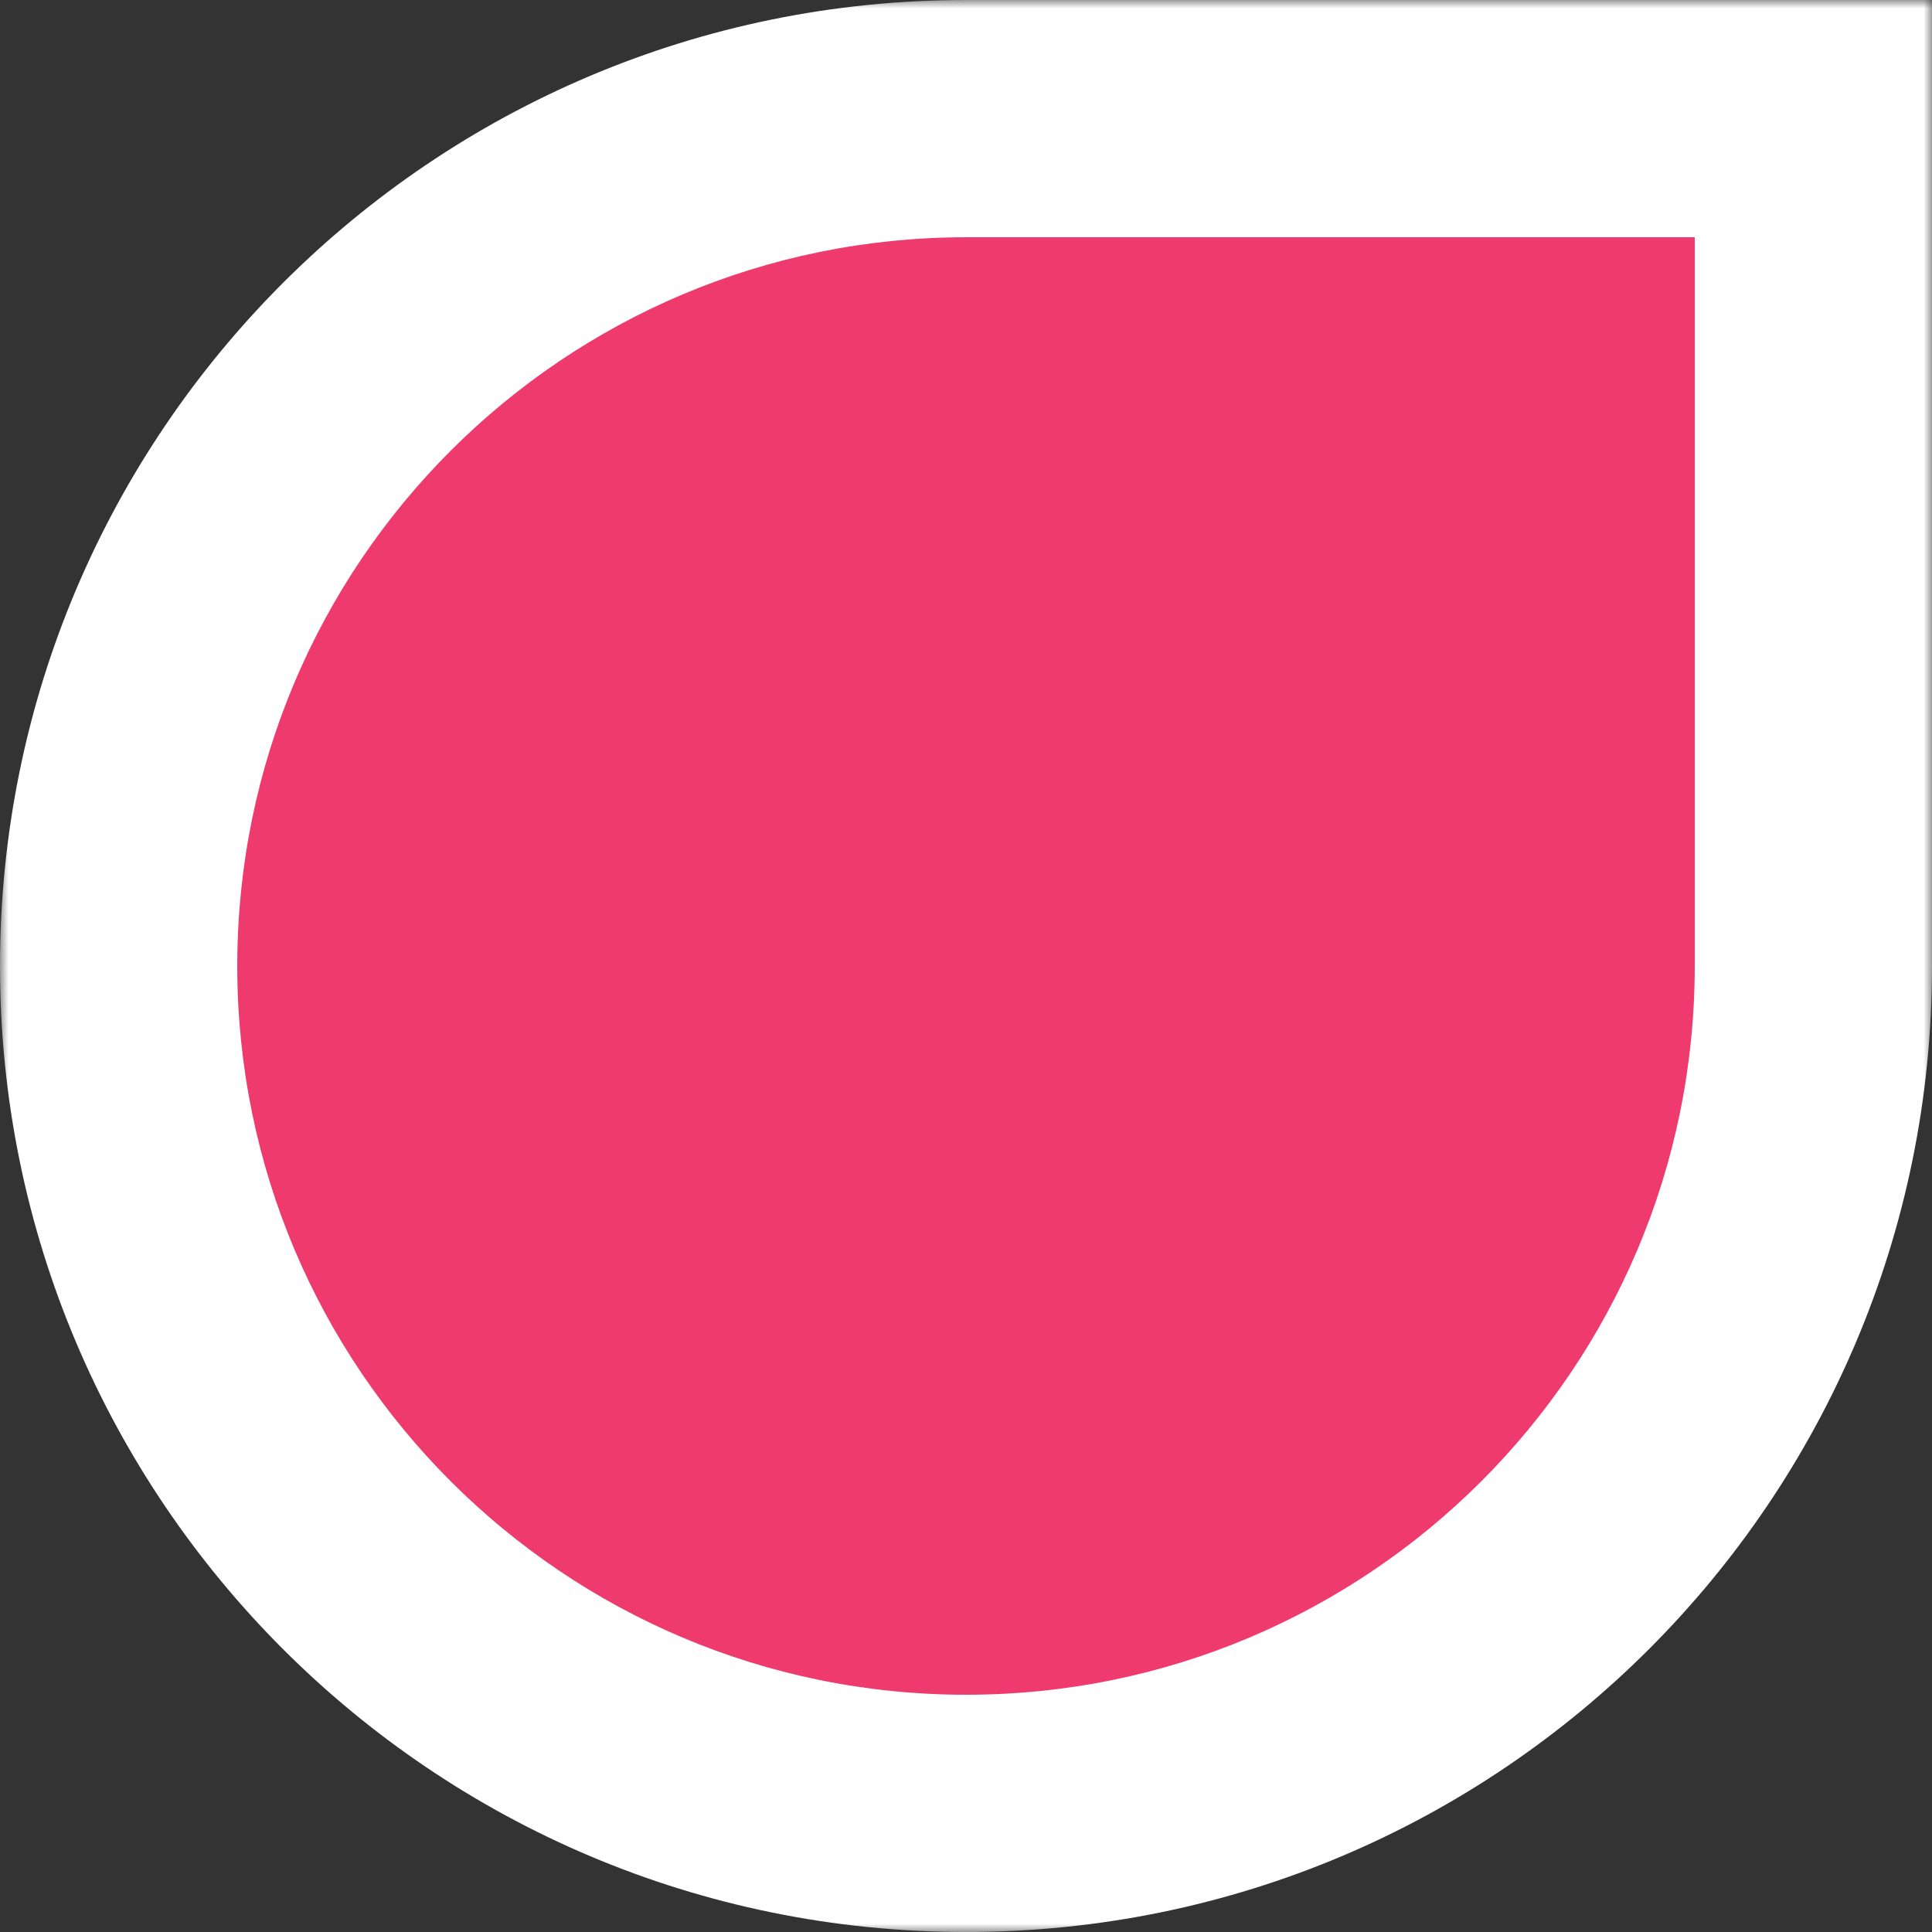 <?xml version="1.0" encoding="UTF-8"?> <svg xmlns="http://www.w3.org/2000/svg" width="114" height="114" viewBox="0 0 114 114" fill="none"><rect x="0" y="0" width="114" height="114" fill="#333333" stroke="none"/> <mask id="path-1-outside-1_442_614" maskUnits="userSpaceOnUse" x="0" y="0" width="114" height="114" fill="black"> <rect fill="white" width="114" height="114"></rect> <path fill-rule="evenodd" clip-rule="evenodd" d="M57 107C84.614 107 107 84.614 107 57V7H57C29.386 7 7 29.386 7 57C7 84.614 29.386 107 57 107Z"></path> </mask> <path fill-rule="evenodd" clip-rule="evenodd" d="M57 107C84.614 107 107 84.614 107 57V7H57C29.386 7 7 29.386 7 57C7 84.614 29.386 107 57 107Z" fill="#EF3A6E"></path> <path d="M107 7H114V0H107V7ZM100 57C100 80.748 80.748 100 57 100V114C88.48 114 114 88.48 114 57H100ZM100 7V57H114V7H100ZM57 14H107V0H57V14ZM14 57C14 33.252 33.252 14 57 14V0C25.52 0 0 25.52 0 57H14ZM57 100C33.252 100 14 80.748 14 57H0C0 88.48 25.52 114 57 114V100Z" fill="white" mask="url(#path-1-outside-1_442_614)"></path> </svg> 